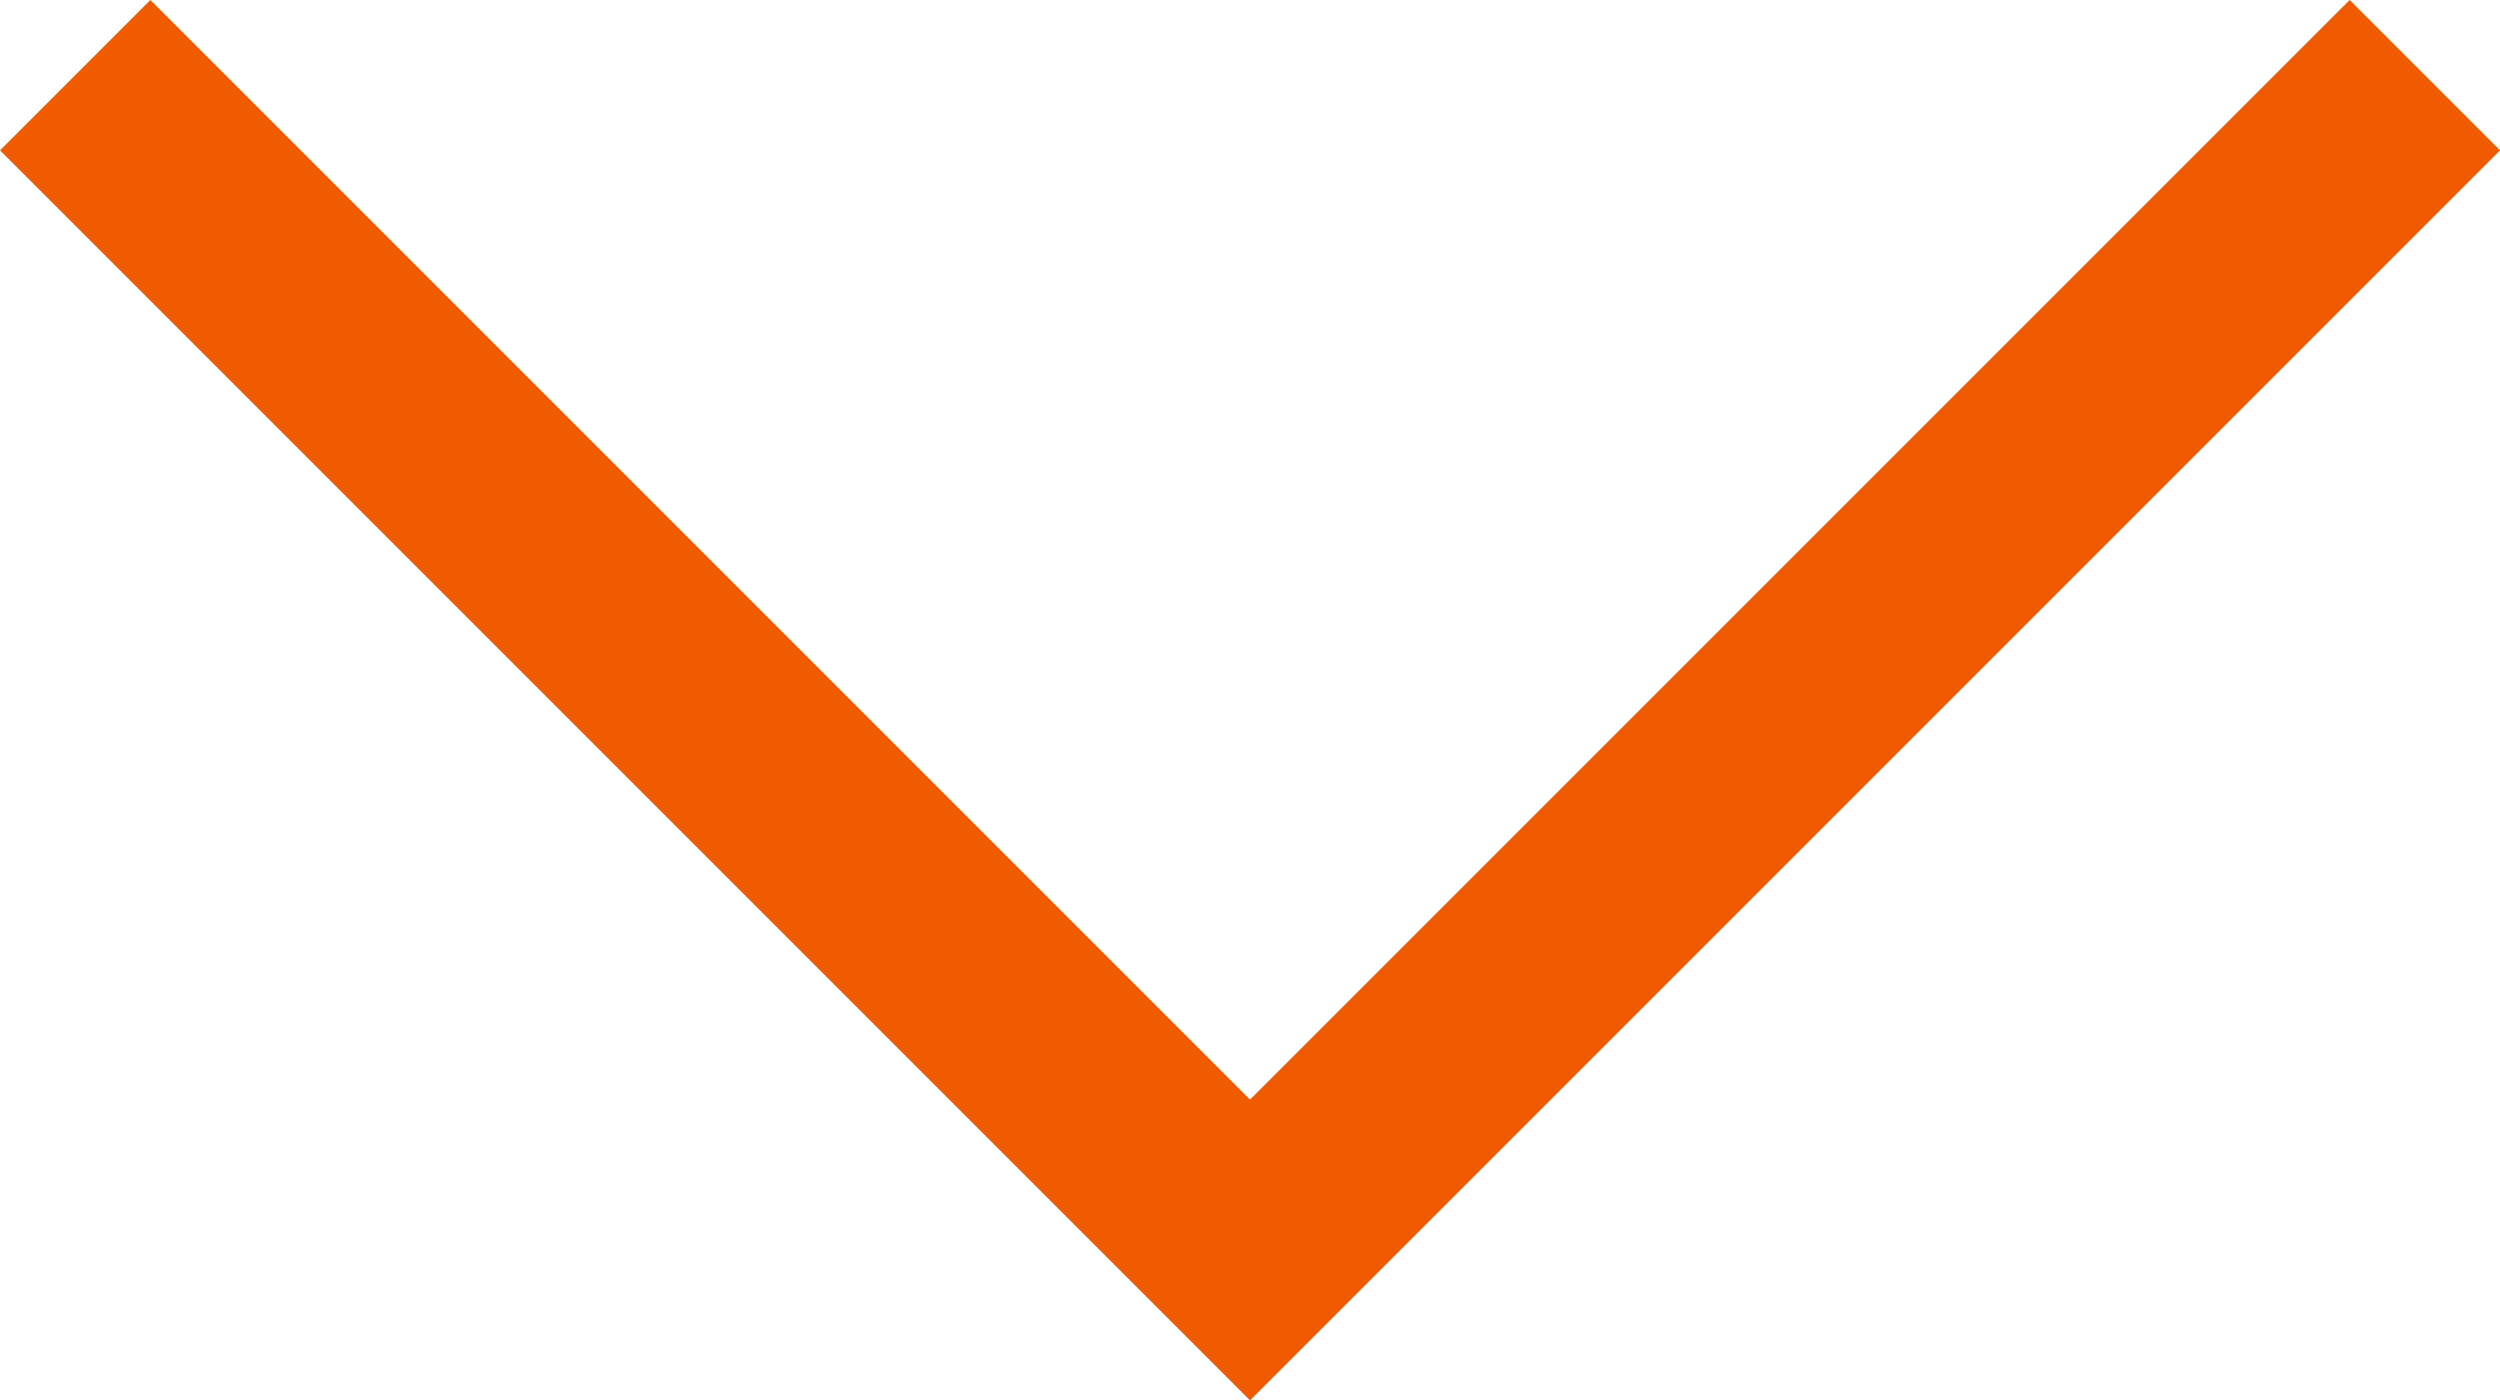 <?xml version="1.0" encoding="utf-8"?>
<!-- Generator: Adobe Illustrator 22.1.0, SVG Export Plug-In . SVG Version: 6.00 Build 0)  -->
<svg version="1.1" id="All_glyphs" xmlns="http://www.w3.org/2000/svg" xmlns:xlink="http://www.w3.org/1999/xlink" x="0px" y="0px"
	 viewBox="0 0 58.2 32.6" style="enable-background:new 0 0 58.2 32.6;" xml:space="preserve">
<style type="text/css">
	.st0{fill:#F05A00;}
</style>
<g>
	<polygon class="st0" points="0,3.5 3.5,0 29.1,25.6 54.7,0 58.2,3.5 29.1,32.6 	"/>
</g>
</svg>
